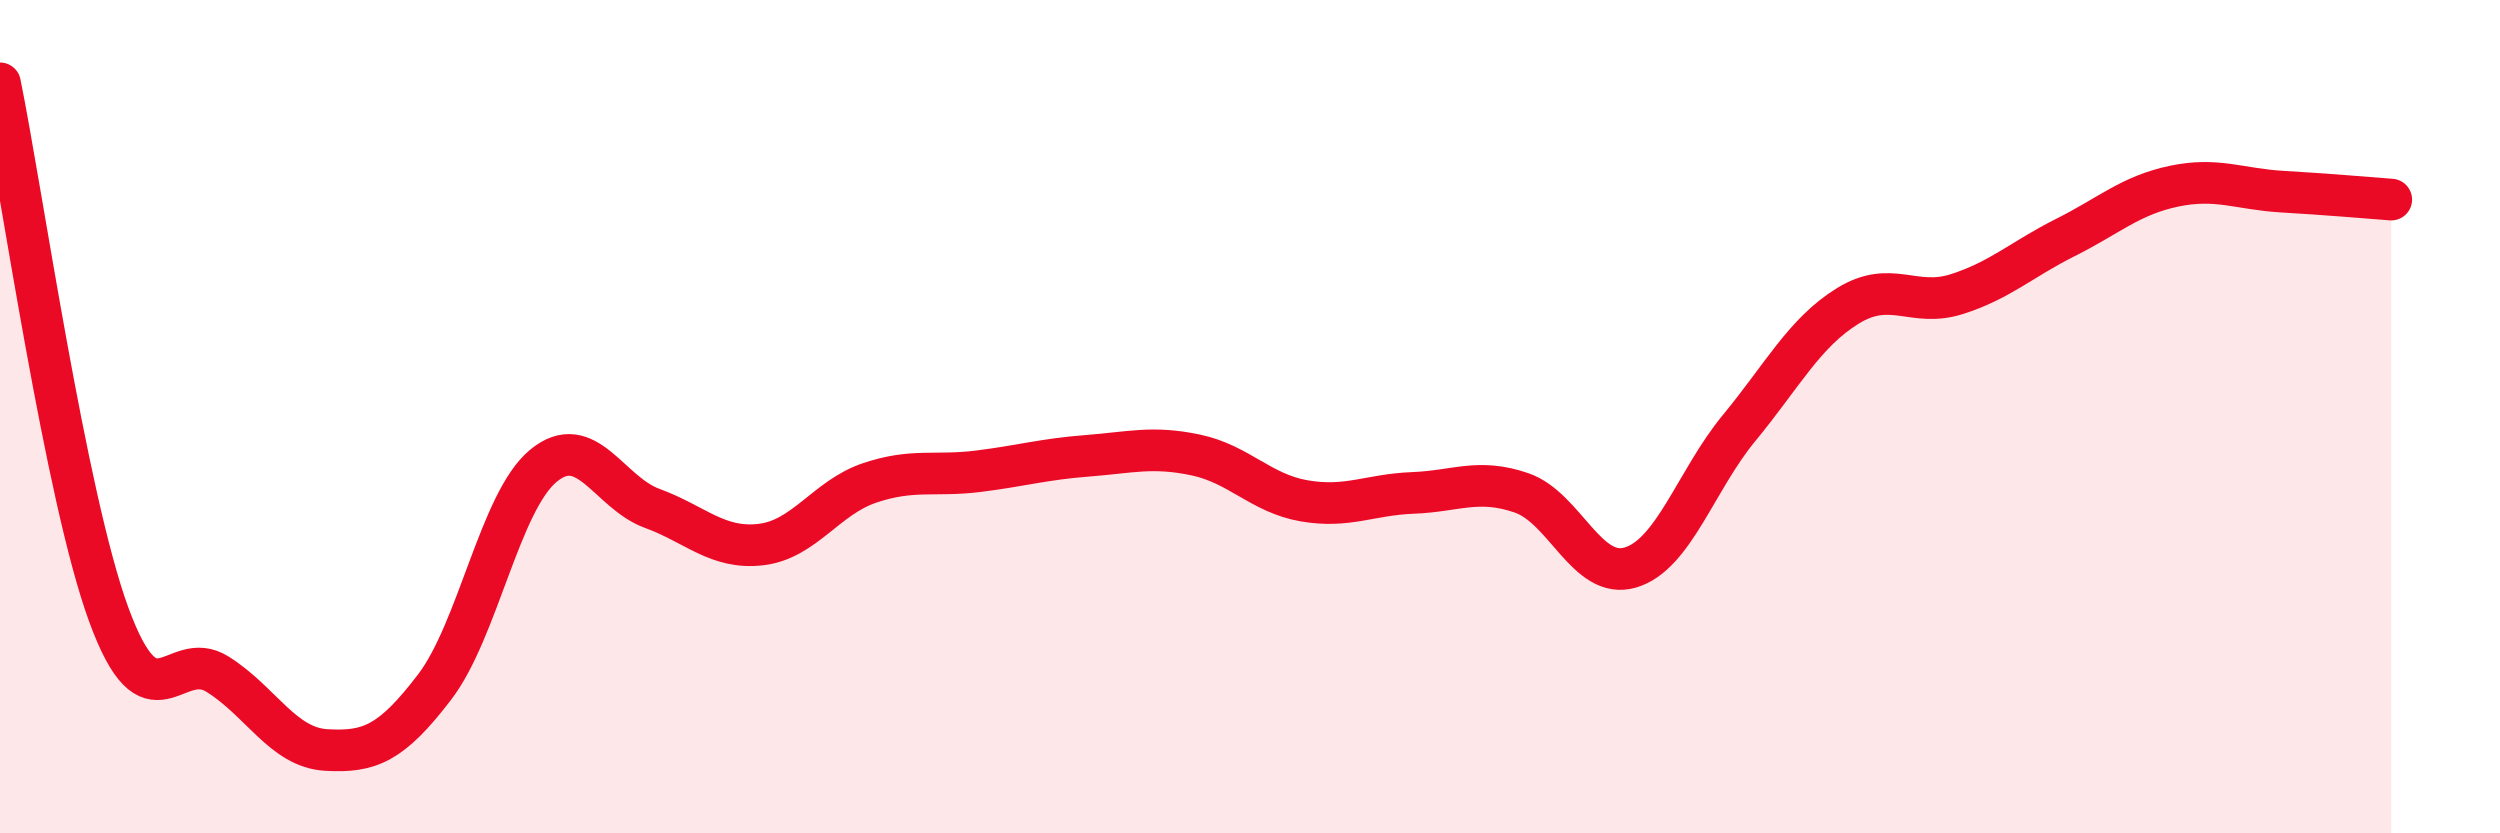 
    <svg width="60" height="20" viewBox="0 0 60 20" xmlns="http://www.w3.org/2000/svg">
      <path
        d="M 0,2 C 0.52,4.55 1.57,11.91 2.61,14.75 C 3.65,17.59 4.18,15.53 5.22,16.18 C 6.26,16.83 6.79,17.94 7.83,18 C 8.87,18.06 9.39,17.85 10.43,16.49 C 11.47,15.13 12,12.04 13.04,11.18 C 14.08,10.32 14.61,11.82 15.65,12.2 C 16.69,12.58 17.22,13.19 18.26,13.07 C 19.3,12.95 19.83,11.94 20.87,11.59 C 21.91,11.24 22.44,11.44 23.48,11.31 C 24.52,11.18 25.05,11.02 26.09,10.94 C 27.13,10.86 27.66,10.7 28.7,10.92 C 29.74,11.14 30.26,11.84 31.3,12.02 C 32.34,12.2 32.87,11.87 33.91,11.83 C 34.95,11.79 35.48,11.47 36.52,11.83 C 37.56,12.19 38.09,13.93 39.13,13.62 C 40.17,13.31 40.7,11.53 41.74,10.27 C 42.78,9.01 43.31,7.98 44.35,7.34 C 45.39,6.7 45.92,7.39 46.96,7.06 C 48,6.73 48.53,6.22 49.57,5.7 C 50.61,5.18 51.13,4.69 52.17,4.47 C 53.21,4.25 53.74,4.54 54.78,4.6 C 55.82,4.66 56.87,4.75 57.39,4.79L57.39 20L0 20Z"
        fill="#EB0A25"
        opacity="0.1"
        stroke-linecap="round"
        stroke-linejoin="round"
      />
      <path
        d="M 0,2 C 0.52,4.55 1.57,11.91 2.61,14.75 C 3.65,17.59 4.18,15.53 5.22,16.18 C 6.26,16.83 6.79,17.94 7.83,18 C 8.87,18.06 9.39,17.85 10.43,16.49 C 11.47,15.13 12,12.04 13.04,11.18 C 14.08,10.32 14.61,11.82 15.65,12.2 C 16.69,12.58 17.22,13.19 18.26,13.07 C 19.3,12.95 19.83,11.94 20.87,11.59 C 21.91,11.24 22.44,11.44 23.48,11.31 C 24.52,11.18 25.05,11.02 26.09,10.94 C 27.13,10.86 27.66,10.7 28.7,10.92 C 29.74,11.14 30.26,11.84 31.3,12.02 C 32.34,12.2 32.87,11.87 33.91,11.83 C 34.95,11.79 35.48,11.47 36.52,11.83 C 37.56,12.19 38.09,13.93 39.13,13.62 C 40.17,13.31 40.7,11.53 41.74,10.27 C 42.78,9.01 43.31,7.98 44.35,7.34 C 45.39,6.7 45.92,7.39 46.96,7.06 C 48,6.73 48.53,6.22 49.57,5.7 C 50.61,5.18 51.13,4.69 52.17,4.47 C 53.21,4.25 53.74,4.54 54.78,4.6 C 55.82,4.66 56.87,4.75 57.39,4.79"
        stroke="#EB0A25"
        stroke-width="1"
        fill="none"
        stroke-linecap="round"
        stroke-linejoin="round"
      />
    </svg>
  